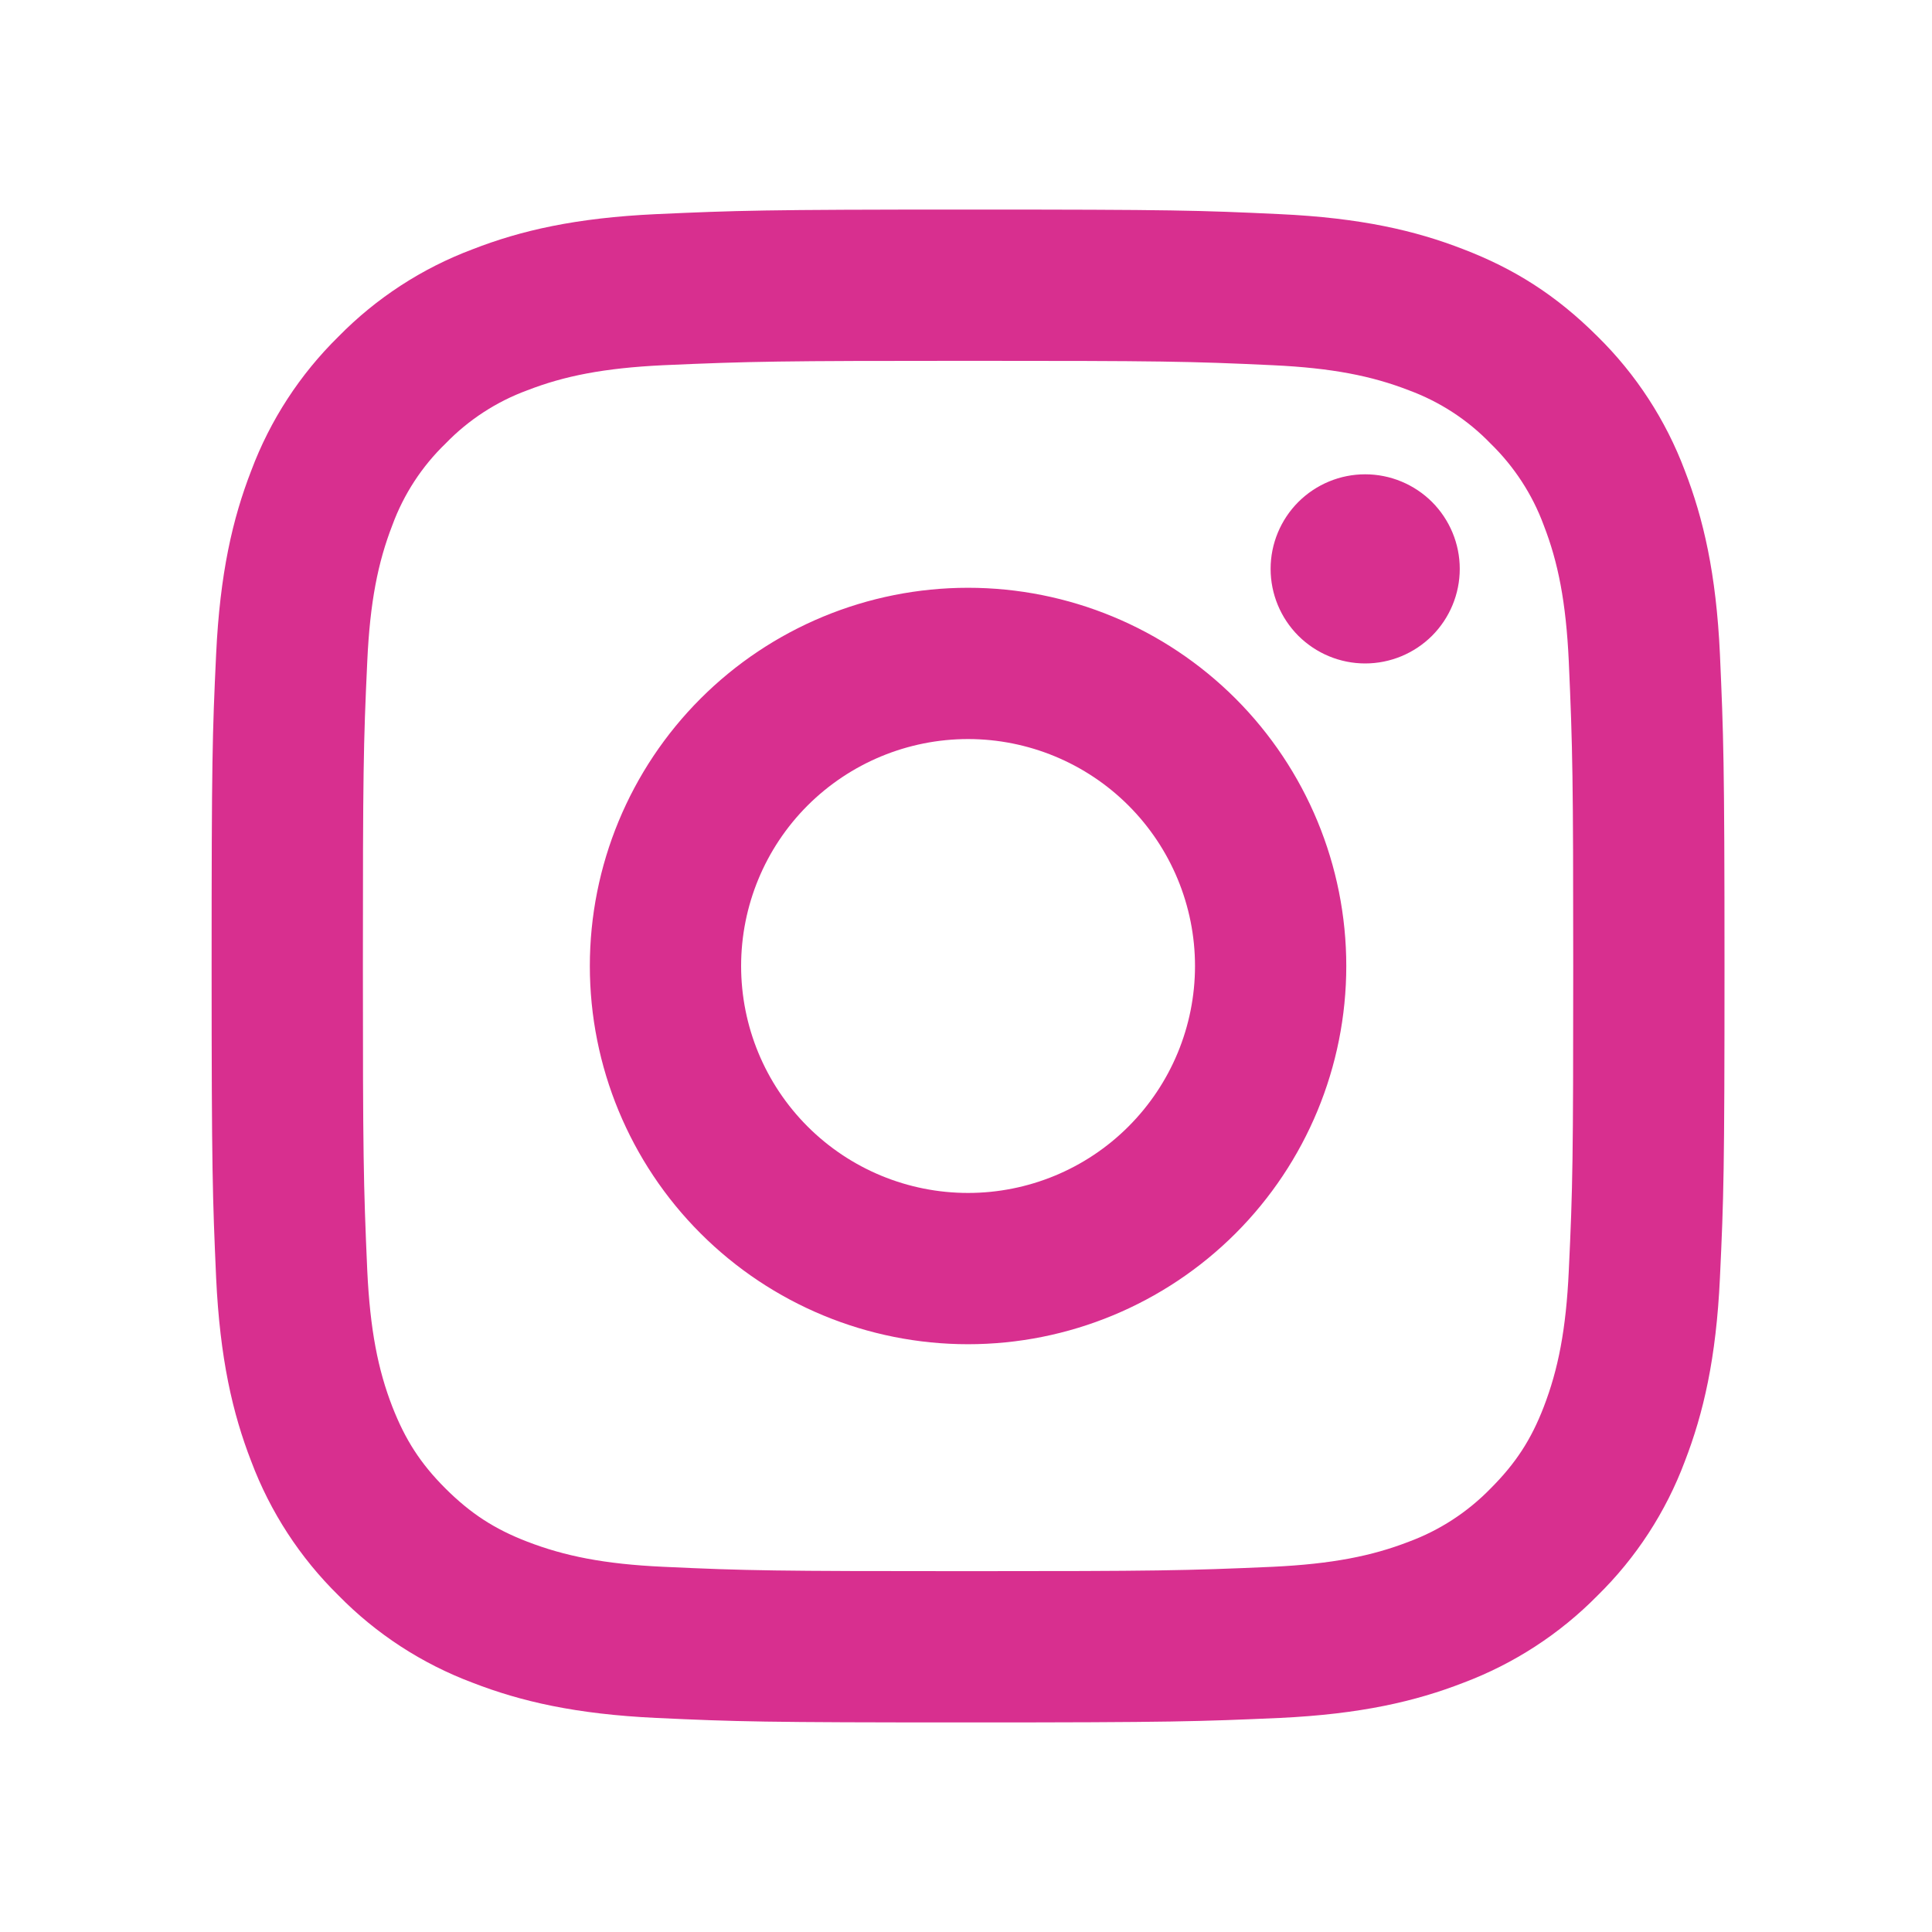 <svg width="30" height="30" viewBox="0 0 30 30" fill="none" xmlns="http://www.w3.org/2000/svg">
<path d="M15.032 11.476C14.097 11.476 13.201 11.848 12.54 12.508C11.879 13.169 11.508 14.066 11.508 15C11.508 15.935 11.879 16.831 12.54 17.492C13.201 18.153 14.097 18.524 15.032 18.524C15.966 18.524 16.863 18.153 17.523 17.492C18.184 16.831 18.556 15.935 18.556 15C18.556 14.066 18.184 13.169 17.523 12.508C16.863 11.848 15.966 11.476 15.032 11.476ZM15.032 9.127C16.589 9.127 18.083 9.746 19.185 10.847C20.286 11.949 20.905 13.442 20.905 15C20.905 16.558 20.286 18.052 19.185 19.153C18.083 20.254 16.589 20.873 15.032 20.873C13.474 20.873 11.98 20.254 10.879 19.153C9.777 18.052 9.159 16.558 9.159 15C9.159 13.442 9.777 11.949 10.879 10.847C11.98 9.746 13.474 9.127 15.032 9.127ZM22.667 8.833C22.667 9.223 22.512 9.596 22.237 9.872C21.961 10.147 21.588 10.302 21.198 10.302C20.809 10.302 20.436 10.147 20.16 9.872C19.885 9.596 19.73 9.223 19.73 8.833C19.73 8.444 19.885 8.071 20.16 7.795C20.436 7.52 20.809 7.365 21.198 7.365C21.588 7.365 21.961 7.52 22.237 7.795C22.512 8.071 22.667 8.444 22.667 8.833ZM15.032 5.603C12.126 5.603 11.651 5.611 10.299 5.671C9.378 5.715 8.761 5.838 8.187 6.061C7.708 6.237 7.274 6.52 6.919 6.887C6.551 7.242 6.268 7.676 6.092 8.156C5.869 8.731 5.745 9.348 5.703 10.268C5.642 11.564 5.635 12.018 5.635 15C5.635 17.906 5.643 18.381 5.703 19.733C5.747 20.652 5.87 21.271 6.092 21.843C6.292 22.354 6.526 22.722 6.916 23.112C7.312 23.506 7.68 23.743 8.185 23.938C8.765 24.162 9.383 24.287 10.299 24.329C11.596 24.39 12.049 24.397 15.032 24.397C17.938 24.397 18.412 24.389 19.764 24.329C20.683 24.285 21.302 24.162 21.875 23.94C22.354 23.763 22.787 23.481 23.144 23.115C23.539 22.72 23.776 22.352 23.971 21.847C24.194 21.268 24.318 20.649 24.36 19.733C24.422 18.436 24.429 17.982 24.429 15C24.429 12.094 24.42 11.62 24.36 10.268C24.317 9.349 24.194 8.729 23.971 8.156C23.794 7.676 23.511 7.243 23.145 6.887C22.79 6.519 22.356 6.237 21.876 6.06C21.301 5.837 20.683 5.714 19.764 5.671C18.468 5.61 18.014 5.603 15.032 5.603ZM15.032 3.254C18.223 3.254 18.621 3.266 19.873 3.325C21.124 3.383 21.976 3.579 22.725 3.871C23.501 4.169 24.154 4.573 24.807 5.225C25.404 5.812 25.866 6.522 26.161 7.306C26.451 8.055 26.649 8.907 26.707 10.158C26.762 11.411 26.778 11.809 26.778 15C26.778 18.192 26.766 18.59 26.707 19.842C26.649 21.093 26.451 21.944 26.161 22.694C25.867 23.478 25.405 24.189 24.807 24.775C24.22 25.372 23.509 25.834 22.725 26.129C21.977 26.42 21.124 26.617 19.873 26.676C18.621 26.731 18.223 26.746 15.032 26.746C11.84 26.746 11.442 26.734 10.19 26.676C8.939 26.617 8.087 26.42 7.338 26.129C6.554 25.835 5.843 25.373 5.257 24.775C4.659 24.188 4.197 23.478 3.902 22.694C3.611 21.945 3.415 21.093 3.356 19.842C3.301 18.59 3.286 18.192 3.286 15C3.286 11.809 3.297 11.411 3.356 10.158C3.415 8.906 3.611 8.056 3.902 7.306C4.196 6.522 4.659 5.812 5.257 5.225C5.844 4.627 6.554 4.165 7.338 3.871C8.087 3.579 8.938 3.383 10.19 3.325C11.442 3.269 11.84 3.254 15.032 3.254Z" fill="#D82F8F"/>
</svg>

